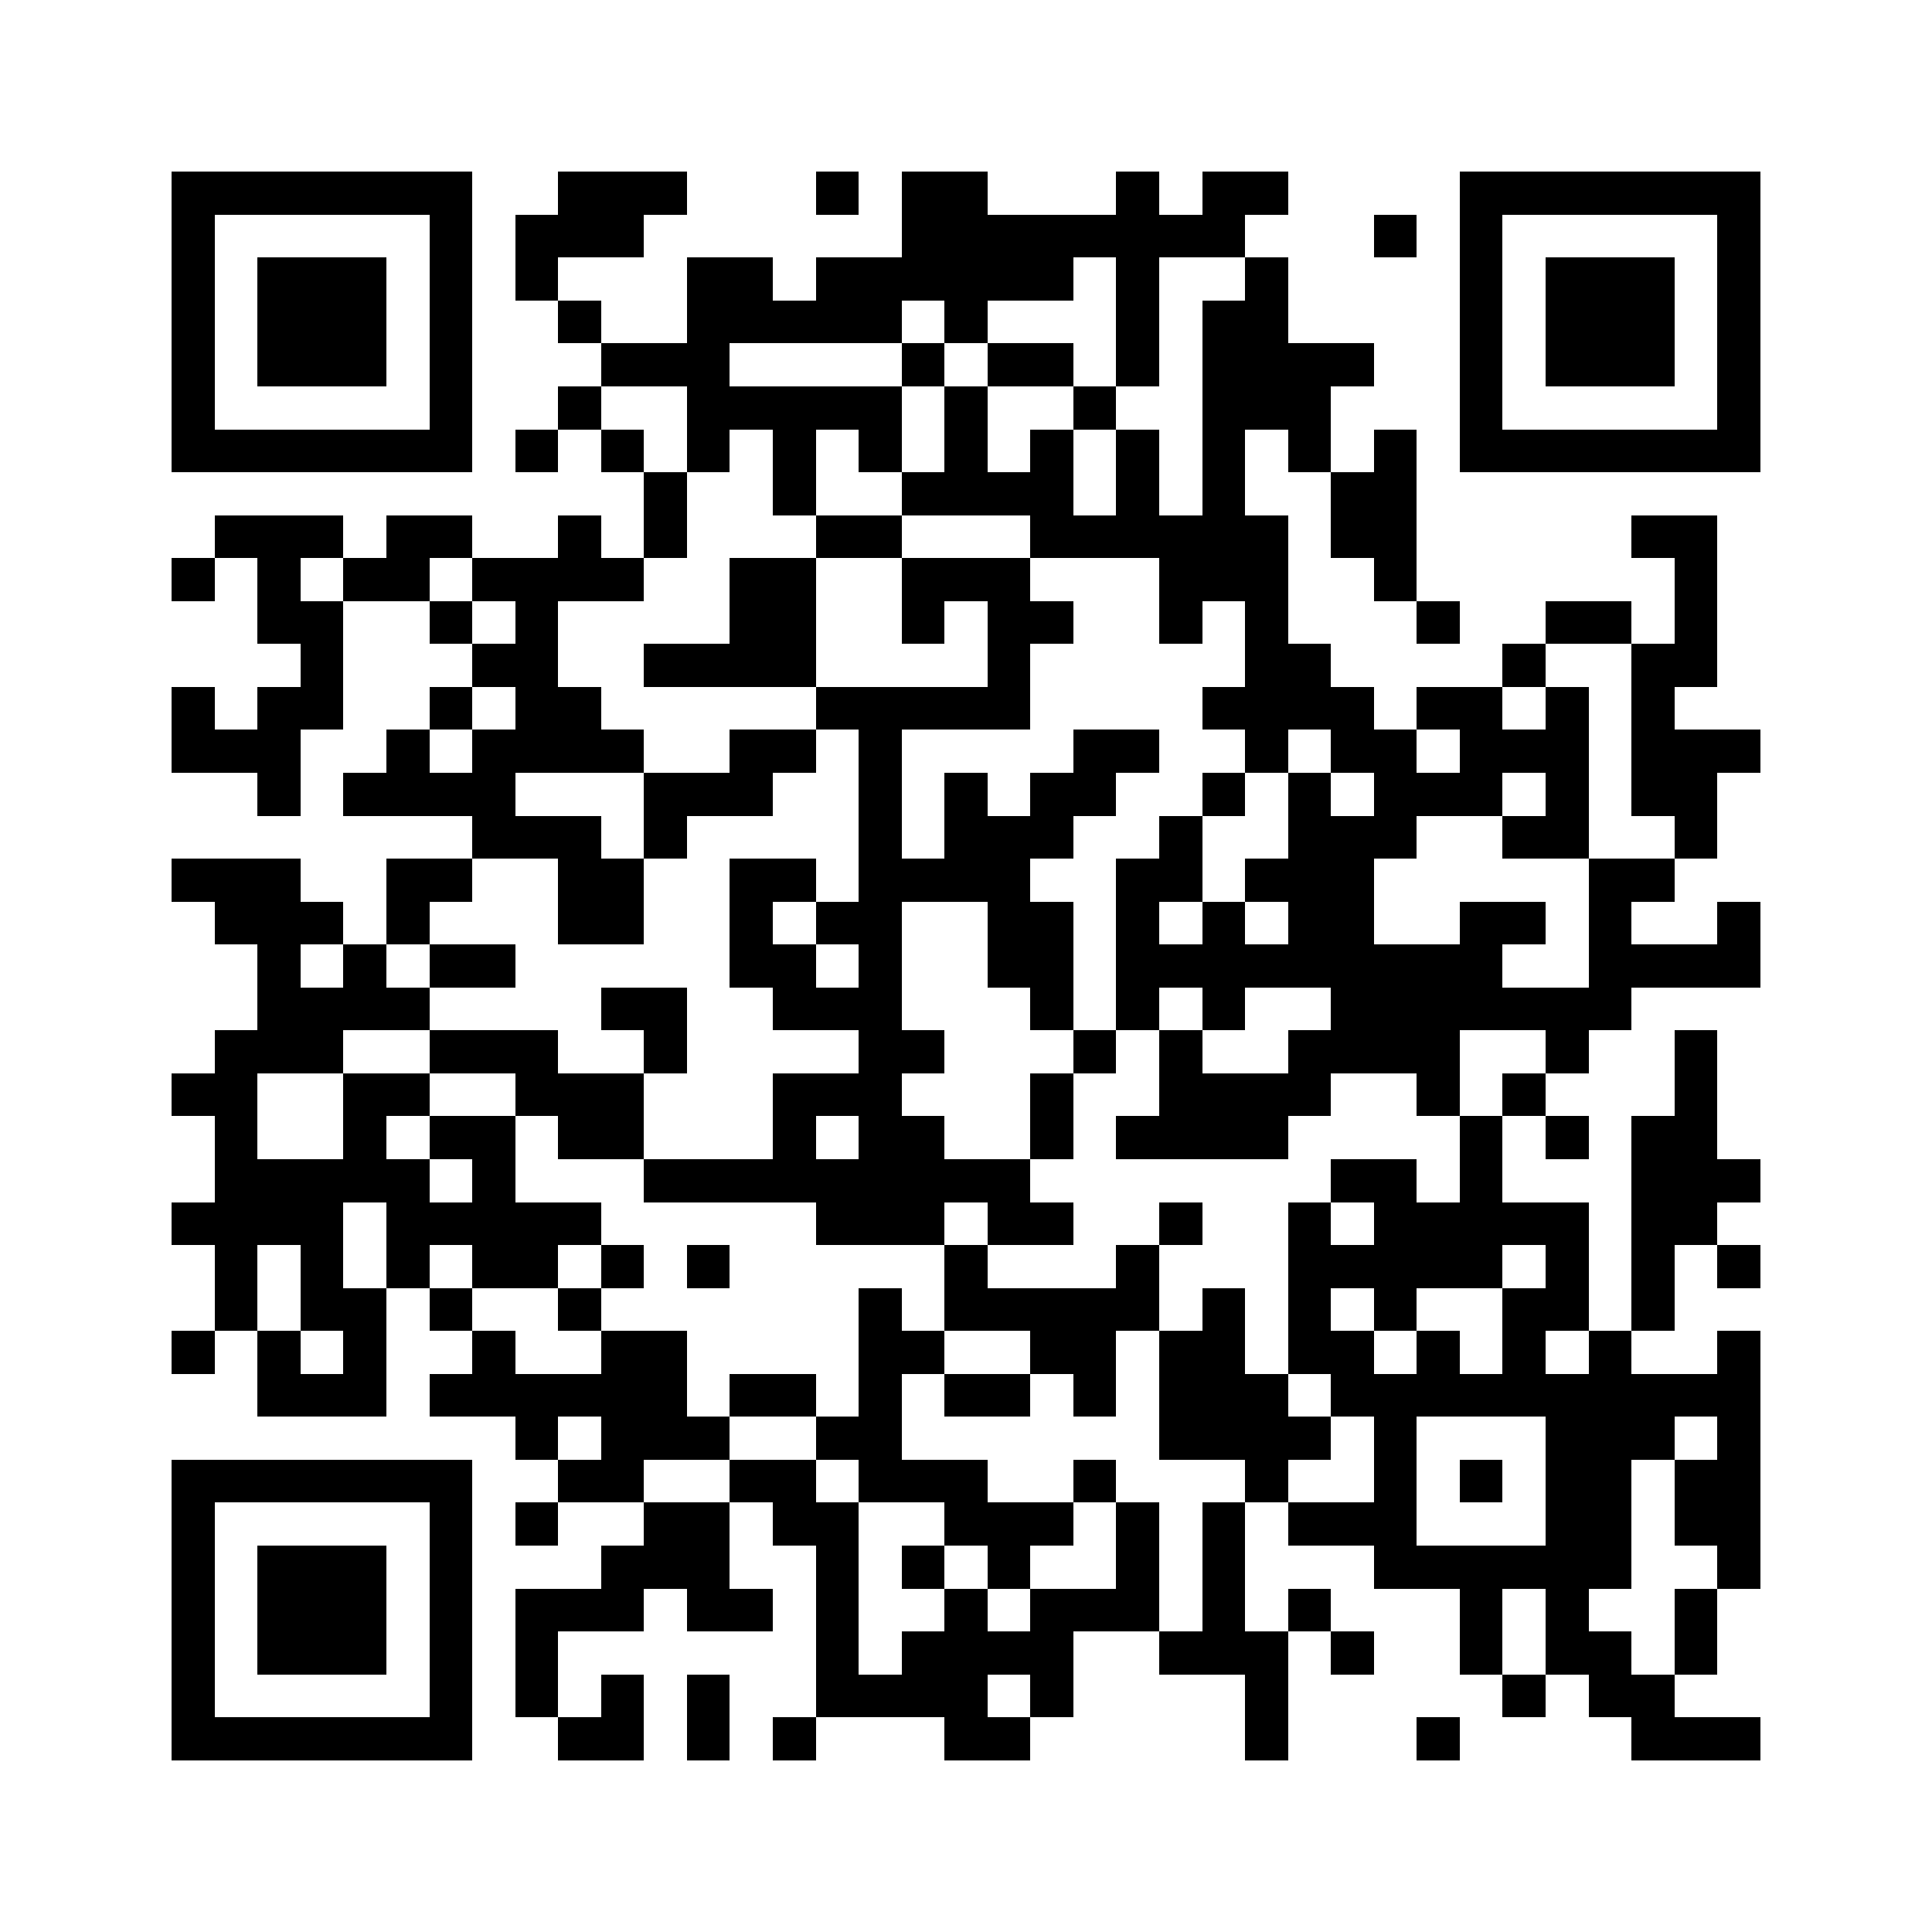 <svg xmlns="http://www.w3.org/2000/svg" viewBox="0 0 45 45" shape-rendering="crispEdges" width="900" height="900">
<rect x="0" y="0" width="45" height="45" fill="#FFF"/>
<path fill="#000" d="M4 4h7v1h-7zM13 4h3v1h-3zM19 4h1v1h-1zM21 4h2v1h-2zM26 4h1v1h-1zM28 4h2v1h-2zM34 4h7v1h-7zM4 5h1v1h-1zM10 5h1v1h-1zM12 5h3v1h-3zM21 5h8v1h-8zM32 5h1v1h-1zM34 5h1v1h-1zM40 5h1v1h-1zM4 6h1v1h-1zM6 6h3v1h-3zM10 6h1v1h-1zM12 6h1v1h-1zM16 6h2v1h-2zM19 6h6v1h-6zM26 6h1v1h-1zM29 6h1v1h-1zM34 6h1v1h-1zM36 6h3v1h-3zM40 6h1v1h-1zM4 7h1v1h-1zM6 7h3v1h-3zM10 7h1v1h-1zM13 7h1v1h-1zM16 7h5v1h-5zM22 7h1v1h-1zM26 7h1v1h-1zM28 7h2v1h-2zM34 7h1v1h-1zM36 7h3v1h-3zM40 7h1v1h-1zM4 8h1v1h-1zM6 8h3v1h-3zM10 8h1v1h-1zM14 8h3v1h-3zM21 8h1v1h-1zM23 8h2v1h-2zM26 8h1v1h-1zM28 8h4v1h-4zM34 8h1v1h-1zM36 8h3v1h-3zM40 8h1v1h-1zM4 9h1v1h-1zM10 9h1v1h-1zM13 9h1v1h-1zM16 9h5v1h-5zM22 9h1v1h-1zM25 9h1v1h-1zM28 9h3v1h-3zM34 9h1v1h-1zM40 9h1v1h-1zM4 10h7v1h-7zM12 10h1v1h-1zM14 10h1v1h-1zM16 10h1v1h-1zM18 10h1v1h-1zM20 10h1v1h-1zM22 10h1v1h-1zM24 10h1v1h-1zM26 10h1v1h-1zM28 10h1v1h-1zM30 10h1v1h-1zM32 10h1v1h-1zM34 10h7v1h-7zM15 11h1v1h-1zM18 11h1v1h-1zM21 11h4v1h-4zM26 11h1v1h-1zM28 11h1v1h-1zM31 11h2v1h-2zM5 12h3v1h-3zM9 12h2v1h-2zM13 12h1v1h-1zM15 12h1v1h-1zM19 12h2v1h-2zM24 12h6v1h-6zM31 12h2v1h-2zM38 12h2v1h-2zM4 13h1v1h-1zM6 13h1v1h-1zM8 13h2v1h-2zM11 13h4v1h-4zM17 13h2v1h-2zM21 13h3v1h-3zM27 13h3v1h-3zM32 13h1v1h-1zM39 13h1v1h-1zM6 14h2v1h-2zM10 14h1v1h-1zM12 14h1v1h-1zM17 14h2v1h-2zM21 14h1v1h-1zM23 14h2v1h-2zM27 14h1v1h-1zM29 14h1v1h-1zM33 14h1v1h-1zM36 14h2v1h-2zM39 14h1v1h-1zM7 15h1v1h-1zM11 15h2v1h-2zM15 15h4v1h-4zM23 15h1v1h-1zM29 15h2v1h-2zM35 15h1v1h-1zM38 15h2v1h-2zM4 16h1v1h-1zM6 16h2v1h-2zM10 16h1v1h-1zM12 16h2v1h-2zM19 16h5v1h-5zM28 16h4v1h-4zM33 16h2v1h-2zM36 16h1v1h-1zM38 16h1v1h-1zM4 17h3v1h-3zM9 17h1v1h-1zM11 17h4v1h-4zM17 17h2v1h-2zM20 17h1v1h-1zM25 17h2v1h-2zM29 17h1v1h-1zM31 17h2v1h-2zM34 17h3v1h-3zM38 17h3v1h-3zM6 18h1v1h-1zM8 18h4v1h-4zM15 18h3v1h-3zM20 18h1v1h-1zM22 18h1v1h-1zM24 18h2v1h-2zM28 18h1v1h-1zM30 18h1v1h-1zM32 18h3v1h-3zM36 18h1v1h-1zM38 18h2v1h-2zM11 19h3v1h-3zM15 19h1v1h-1zM20 19h1v1h-1zM22 19h3v1h-3zM27 19h1v1h-1zM30 19h3v1h-3zM35 19h2v1h-2zM39 19h1v1h-1zM4 20h3v1h-3zM9 20h2v1h-2zM13 20h2v1h-2zM17 20h2v1h-2zM20 20h4v1h-4zM26 20h2v1h-2zM29 20h3v1h-3zM37 20h2v1h-2zM5 21h3v1h-3zM9 21h1v1h-1zM13 21h2v1h-2zM17 21h1v1h-1zM19 21h2v1h-2zM23 21h2v1h-2zM26 21h1v1h-1zM28 21h1v1h-1zM30 21h2v1h-2zM34 21h2v1h-2zM37 21h1v1h-1zM40 21h1v1h-1zM6 22h1v1h-1zM8 22h1v1h-1zM10 22h2v1h-2zM17 22h2v1h-2zM20 22h1v1h-1zM23 22h2v1h-2zM26 22h9v1h-9zM37 22h4v1h-4zM6 23h4v1h-4zM14 23h2v1h-2zM18 23h3v1h-3zM24 23h1v1h-1zM26 23h1v1h-1zM28 23h1v1h-1zM31 23h7v1h-7zM5 24h3v1h-3zM10 24h3v1h-3zM15 24h1v1h-1zM20 24h2v1h-2zM25 24h1v1h-1zM27 24h1v1h-1zM30 24h4v1h-4zM36 24h1v1h-1zM39 24h1v1h-1zM4 25h2v1h-2zM8 25h2v1h-2zM12 25h3v1h-3zM18 25h3v1h-3zM24 25h1v1h-1zM27 25h4v1h-4zM33 25h1v1h-1zM35 25h1v1h-1zM39 25h1v1h-1zM5 26h1v1h-1zM8 26h1v1h-1zM10 26h2v1h-2zM13 26h2v1h-2zM18 26h1v1h-1zM20 26h2v1h-2zM24 26h1v1h-1zM26 26h4v1h-4zM34 26h1v1h-1zM36 26h1v1h-1zM38 26h2v1h-2zM5 27h5v1h-5zM11 27h1v1h-1zM15 27h9v1h-9zM31 27h2v1h-2zM34 27h1v1h-1zM38 27h3v1h-3zM4 28h4v1h-4zM9 28h5v1h-5zM19 28h3v1h-3zM23 28h2v1h-2zM27 28h1v1h-1zM30 28h1v1h-1zM32 28h5v1h-5zM38 28h2v1h-2zM5 29h1v1h-1zM7 29h1v1h-1zM9 29h1v1h-1zM11 29h2v1h-2zM14 29h1v1h-1zM16 29h1v1h-1zM22 29h1v1h-1zM26 29h1v1h-1zM30 29h5v1h-5zM36 29h1v1h-1zM38 29h1v1h-1zM40 29h1v1h-1zM5 30h1v1h-1zM7 30h2v1h-2zM10 30h1v1h-1zM13 30h1v1h-1zM20 30h1v1h-1zM22 30h5v1h-5zM28 30h1v1h-1zM30 30h1v1h-1zM32 30h1v1h-1zM35 30h2v1h-2zM38 30h1v1h-1zM4 31h1v1h-1zM6 31h1v1h-1zM8 31h1v1h-1zM11 31h1v1h-1zM14 31h2v1h-2zM20 31h2v1h-2zM24 31h2v1h-2zM27 31h2v1h-2zM30 31h2v1h-2zM33 31h1v1h-1zM35 31h1v1h-1zM37 31h1v1h-1zM40 31h1v1h-1zM6 32h3v1h-3zM10 32h6v1h-6zM17 32h2v1h-2zM20 32h1v1h-1zM22 32h2v1h-2zM25 32h1v1h-1zM27 32h3v1h-3zM31 32h10v1h-10zM12 33h1v1h-1zM14 33h3v1h-3zM19 33h2v1h-2zM27 33h4v1h-4zM32 33h1v1h-1zM36 33h3v1h-3zM40 33h1v1h-1zM4 34h7v1h-7zM13 34h2v1h-2zM17 34h2v1h-2zM20 34h3v1h-3zM25 34h1v1h-1zM29 34h1v1h-1zM32 34h1v1h-1zM34 34h1v1h-1zM36 34h2v1h-2zM39 34h2v1h-2zM4 35h1v1h-1zM10 35h1v1h-1zM12 35h1v1h-1zM15 35h2v1h-2zM18 35h2v1h-2zM22 35h3v1h-3zM26 35h1v1h-1zM28 35h1v1h-1zM30 35h3v1h-3zM36 35h2v1h-2zM39 35h2v1h-2zM4 36h1v1h-1zM6 36h3v1h-3zM10 36h1v1h-1zM14 36h3v1h-3zM19 36h1v1h-1zM21 36h1v1h-1zM23 36h1v1h-1zM26 36h1v1h-1zM28 36h1v1h-1zM32 36h6v1h-6zM40 36h1v1h-1zM4 37h1v1h-1zM6 37h3v1h-3zM10 37h1v1h-1zM12 37h3v1h-3zM16 37h2v1h-2zM19 37h1v1h-1zM22 37h1v1h-1zM24 37h3v1h-3zM28 37h1v1h-1zM30 37h1v1h-1zM34 37h1v1h-1zM36 37h1v1h-1zM39 37h1v1h-1zM4 38h1v1h-1zM6 38h3v1h-3zM10 38h1v1h-1zM12 38h1v1h-1zM19 38h1v1h-1zM21 38h4v1h-4zM27 38h3v1h-3zM31 38h1v1h-1zM34 38h1v1h-1zM36 38h2v1h-2zM39 38h1v1h-1zM4 39h1v1h-1zM10 39h1v1h-1zM12 39h1v1h-1zM14 39h1v1h-1zM16 39h1v1h-1zM19 39h4v1h-4zM24 39h1v1h-1zM29 39h1v1h-1zM35 39h1v1h-1zM37 39h2v1h-2zM4 40h7v1h-7zM13 40h2v1h-2zM16 40h1v1h-1zM18 40h1v1h-1zM22 40h2v1h-2zM29 40h1v1h-1zM33 40h1v1h-1zM38 40h3v1h-3z"/>
</svg>